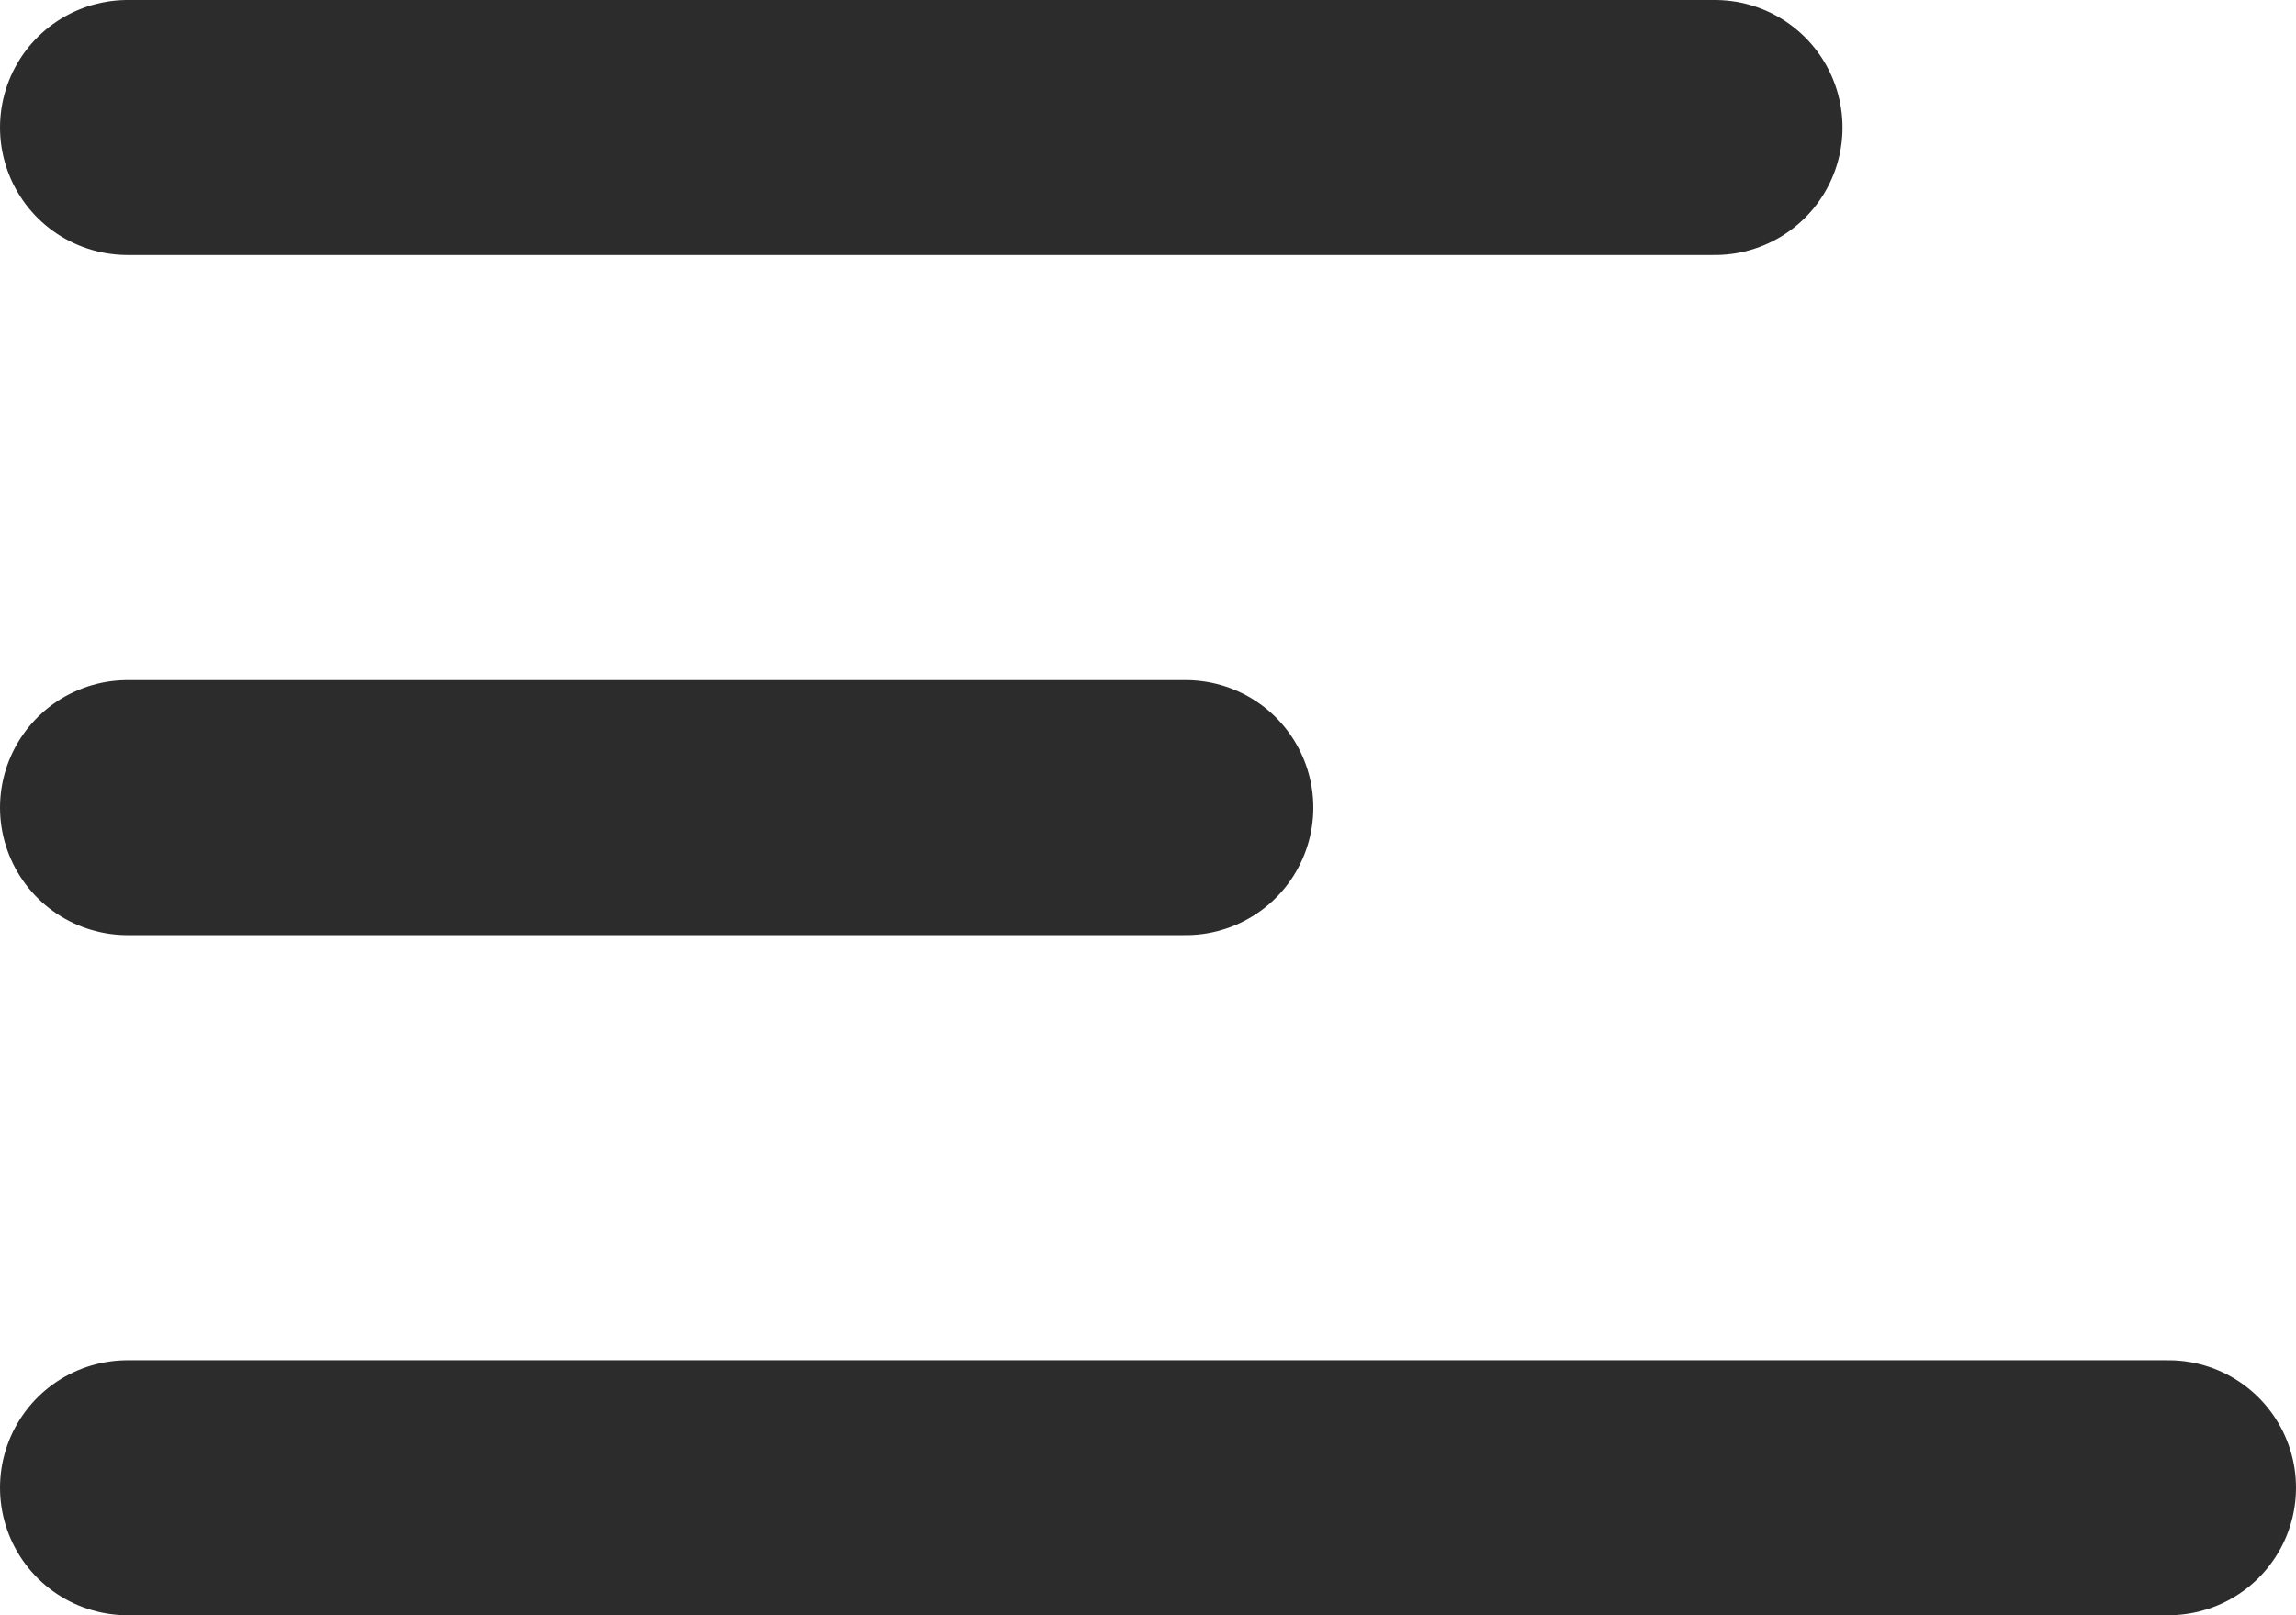 <svg xmlns="http://www.w3.org/2000/svg" width="27" height="19" viewBox="0 0 27 19">
  <g id="Group_293" data-name="Group 293" transform="translate(-44.722 -34.944)">
    <path id="Path_1" data-name="Path 1" d="M52,50H64.444" transform="translate(-5.778 -5.556)" fill="none" stroke="#2c2c2c" stroke-linecap="round" stroke-linejoin="round" stroke-width="3"/>
    <path id="Path_2" data-name="Path 2" d="M52,41H70.667" transform="translate(-5.778 -4.556)" fill="none" stroke="#2c2c2c" stroke-linecap="round" stroke-linejoin="round" stroke-width="3"/>
    <path id="Path_3" data-name="Path 3" d="M52,59H76" transform="translate(-5.778 -6.556)" fill="none" stroke="#2c2c2c" stroke-linecap="round" stroke-linejoin="round" stroke-width="3"/>
  </g>
</svg>
